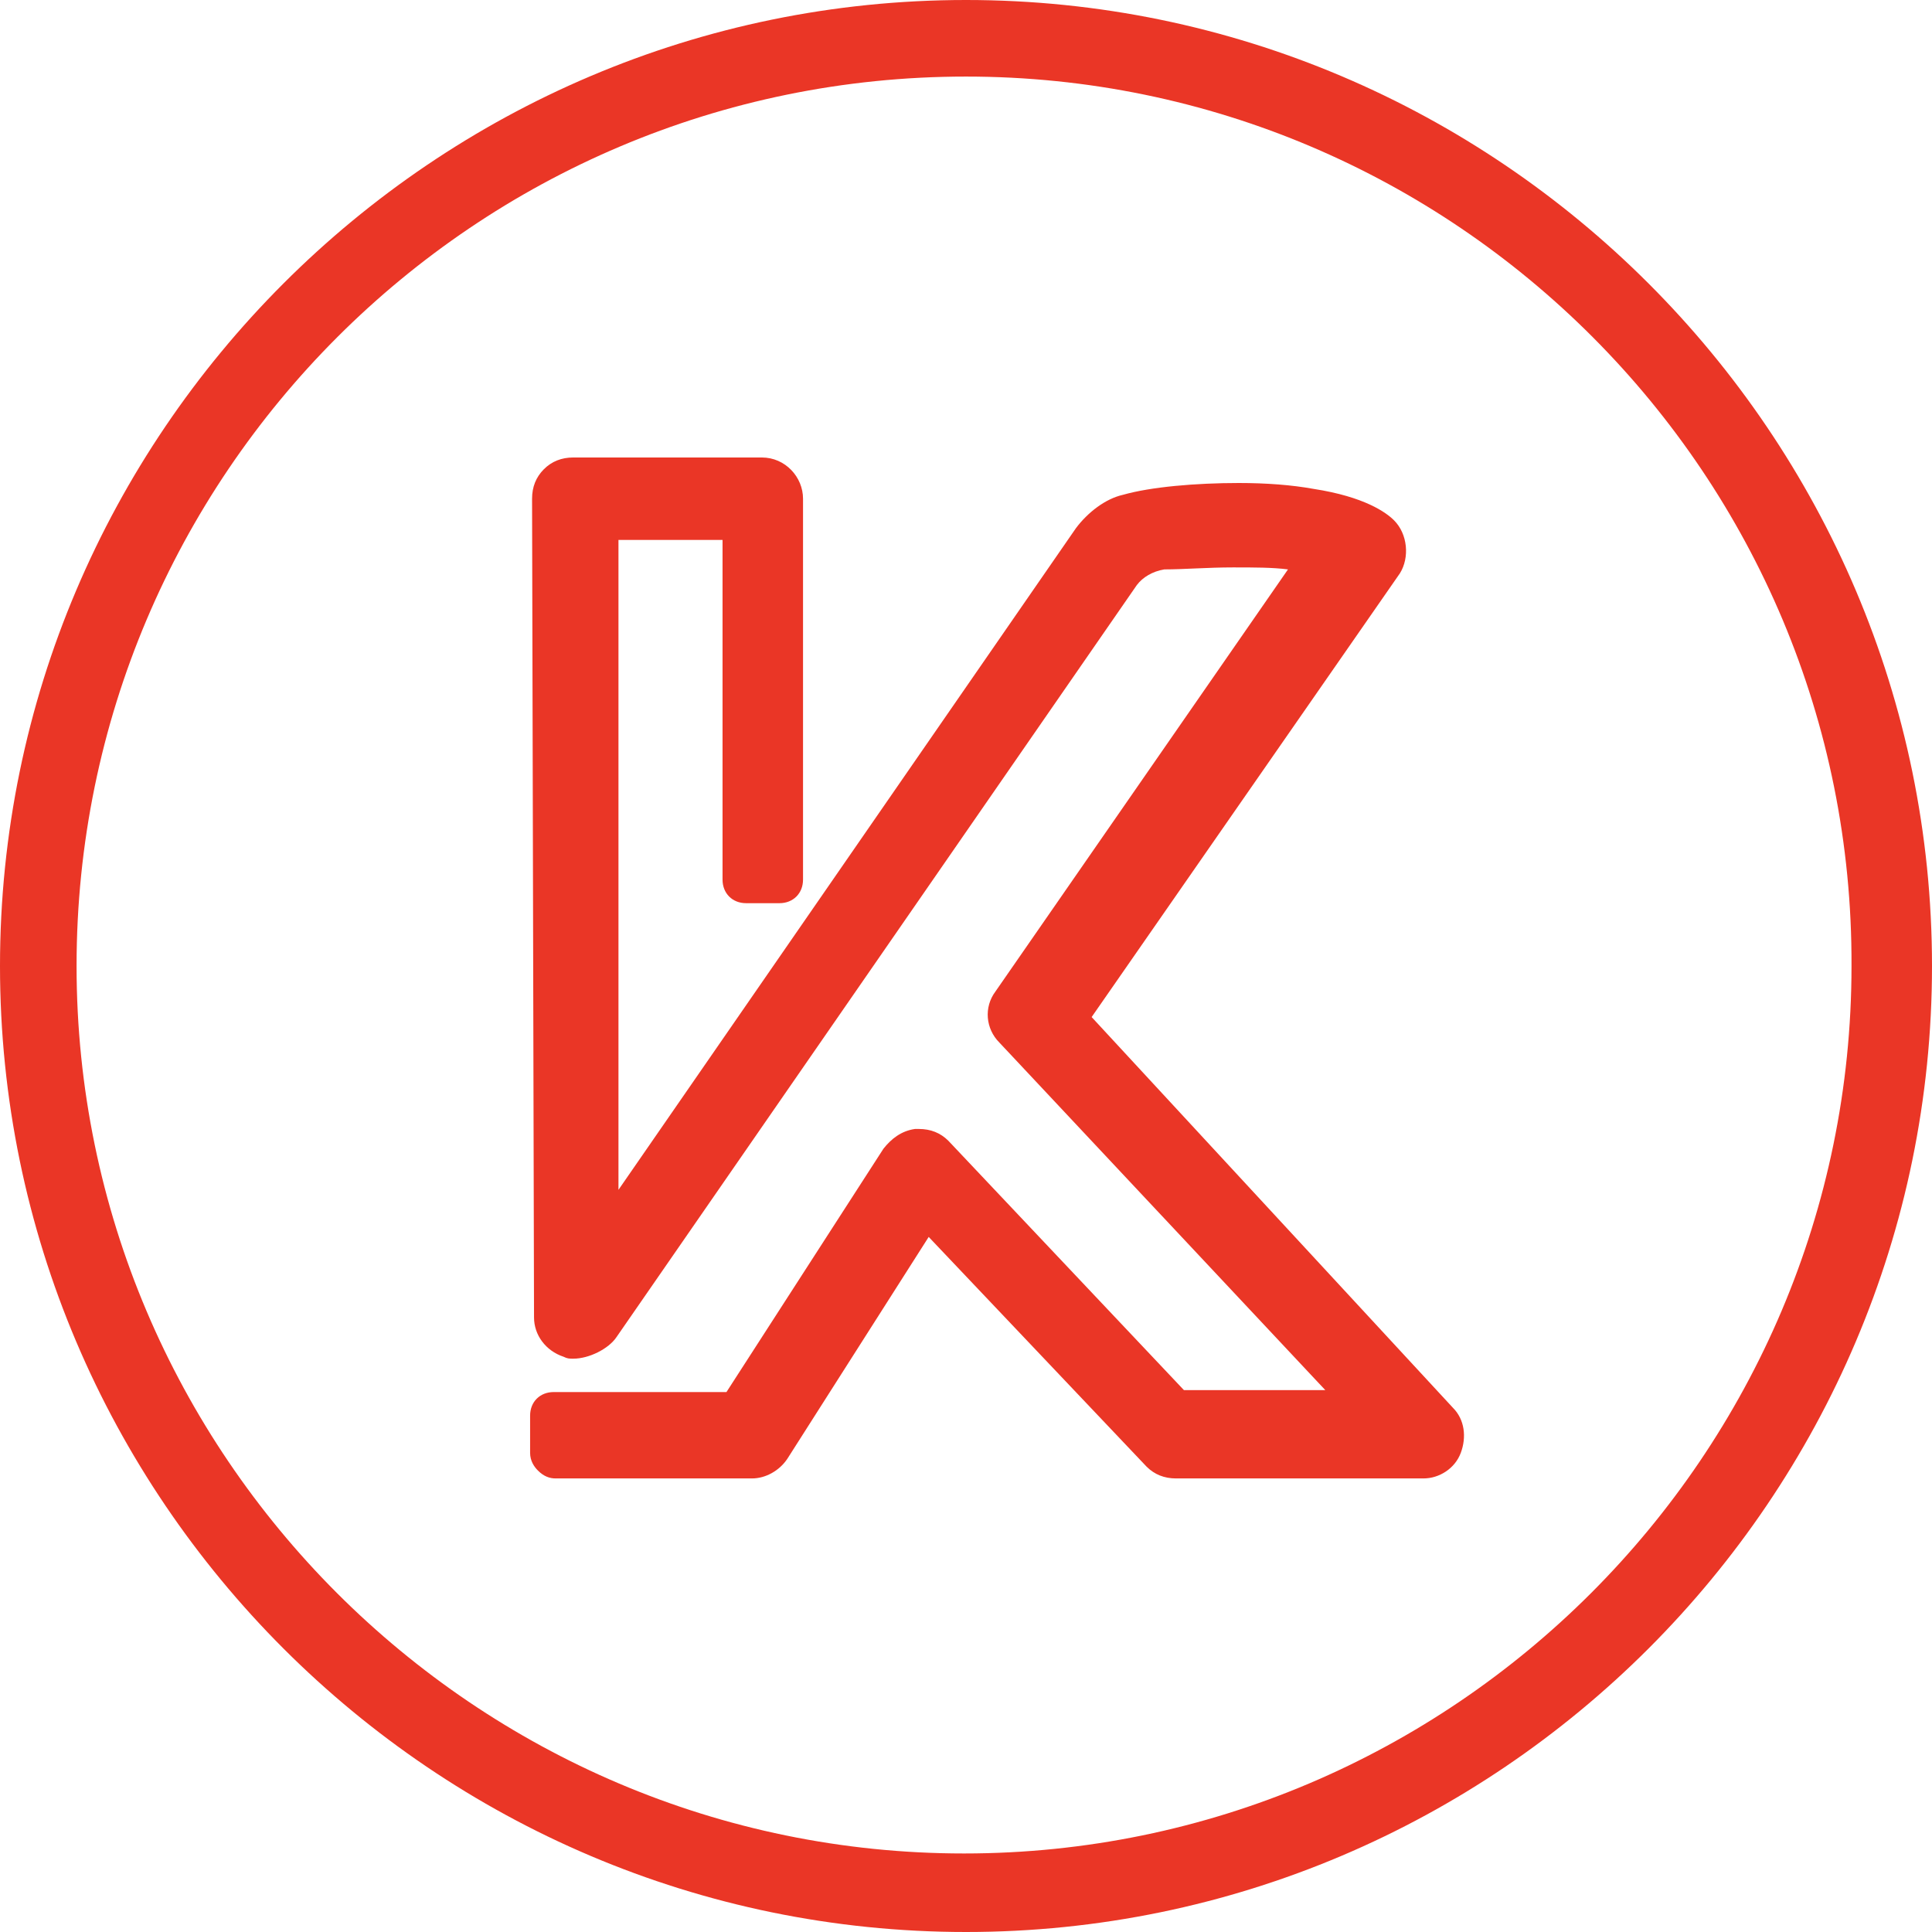 <svg width="68" height="68" viewBox="0 0 68 68" fill="none" xmlns="http://www.w3.org/2000/svg">
<path d="M34 68C15.272 68 0 52.728 0 34C0 15.272 15.272 0 34 0C52.728 0 68 15.272 68 34C68 52.728 52.728 68 34 68ZM34 2.695C16.724 2.695 2.695 16.724 2.695 34C2.695 51.207 16.724 65.236 33.931 65.236C51.138 65.236 65.167 51.207 65.167 34C65.236 16.724 51.207 2.695 34 2.695Z" fill="#EA3626"/>
<path d="M19.557 52.036C19.349 52.036 19.142 51.967 18.935 51.76C18.796 51.622 18.658 51.415 18.658 51.138V49.825C18.658 49.341 19.004 48.996 19.488 48.996H25.569L31.097 40.427C31.374 40.081 31.719 39.805 32.203 39.736C32.272 39.736 32.272 39.736 32.341 39.736C32.756 39.736 33.101 39.874 33.378 40.15L41.67 48.927H46.646L35.175 36.695C34.691 36.211 34.622 35.451 35.036 34.898L45.333 20.041C44.78 19.971 44.158 19.971 43.398 19.971C42.5 19.971 41.67 20.041 40.979 20.041C40.565 20.11 40.219 20.317 40.012 20.593L21.699 47.061C21.422 47.475 20.731 47.821 20.178 47.821C20.04 47.821 19.971 47.821 19.833 47.752C19.211 47.545 18.796 46.992 18.796 46.37L18.727 17.553C18.727 17.138 18.866 16.793 19.142 16.516C19.418 16.24 19.764 16.102 20.178 16.102H26.813C27.642 16.102 28.264 16.793 28.264 17.553V30.959C28.264 31.443 27.918 31.789 27.435 31.789H26.26C25.776 31.789 25.431 31.443 25.431 30.959V19.004H21.768V41.878L37.87 18.589C38.284 18.037 38.906 17.553 39.528 17.415C40.496 17.138 42.085 17 43.605 17C44.573 17 45.471 17.069 46.231 17.207C48.028 17.484 48.788 18.037 49.065 18.313C49.548 18.797 49.618 19.626 49.272 20.179L38.422 35.797L51.138 49.549C51.553 49.963 51.622 50.585 51.414 51.138C51.207 51.691 50.654 52.036 50.101 52.036H41.394C40.979 52.036 40.634 51.898 40.357 51.622L32.687 43.536L27.711 51.346C27.435 51.76 26.951 52.036 26.467 52.036H19.557Z" fill="#EA3626"/>
</svg>
